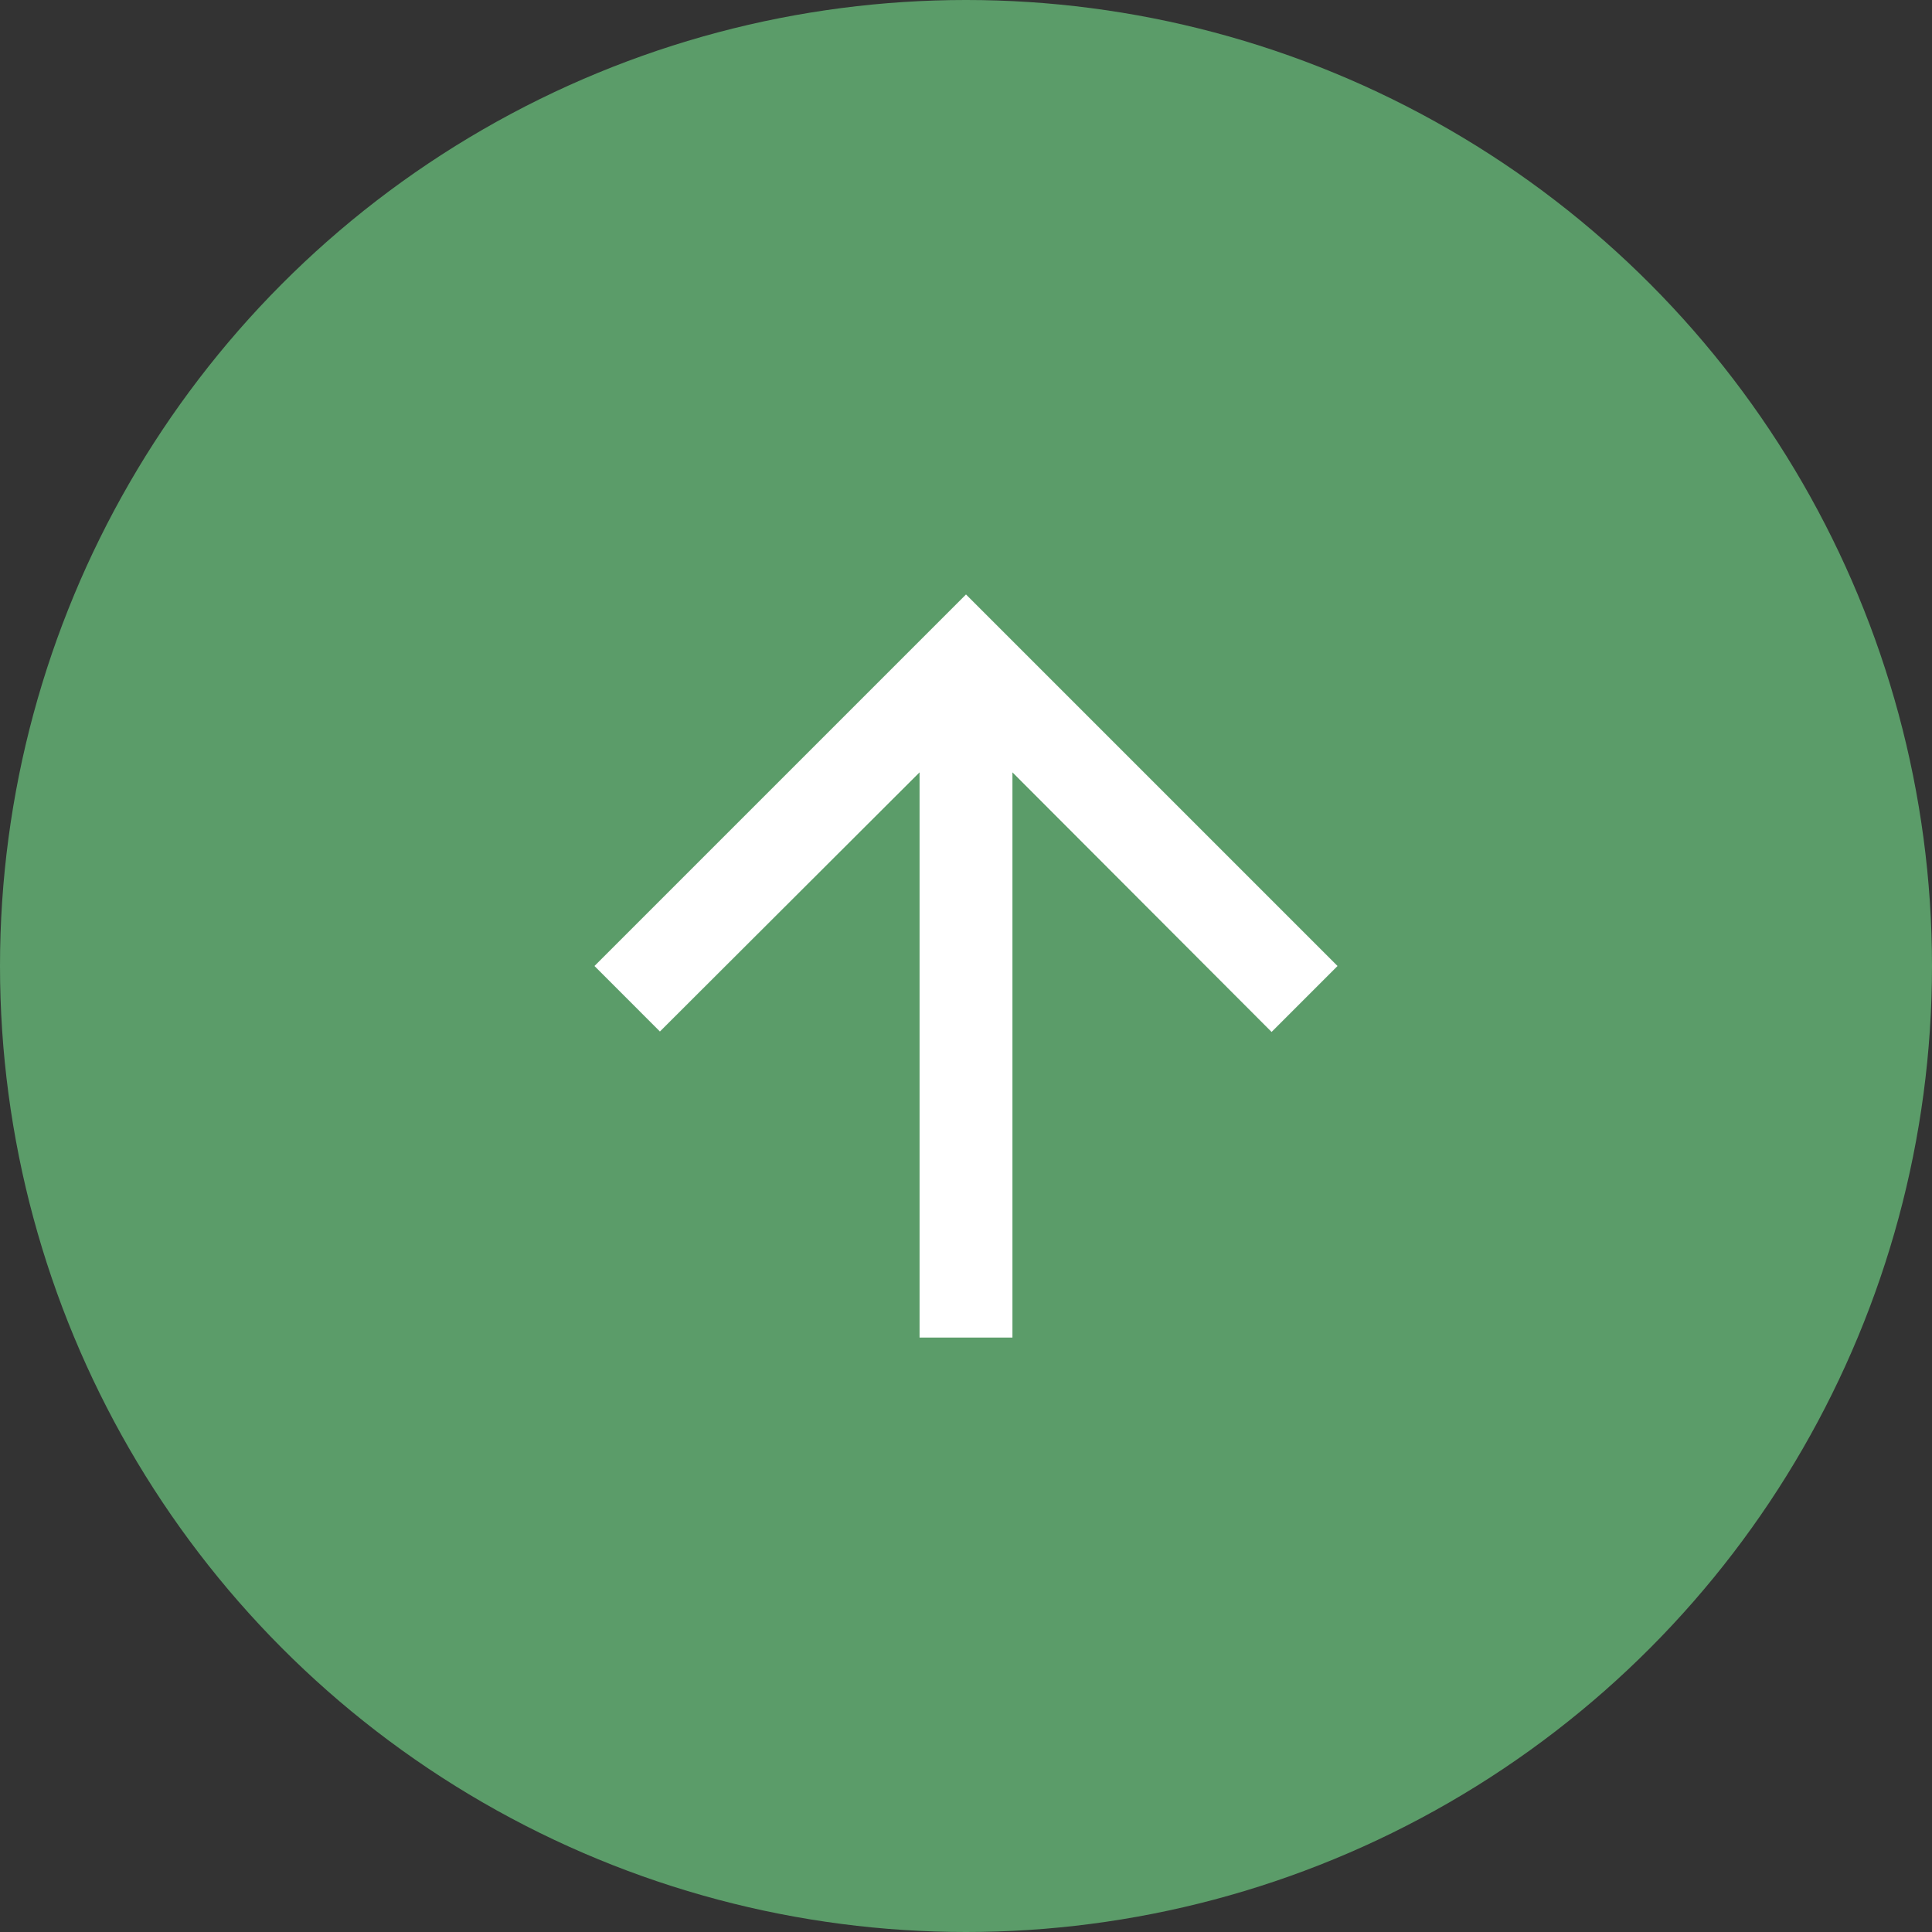 <svg xmlns="http://www.w3.org/2000/svg" width="52" height="52" viewBox="0 0 52 52">
  <rect x="0" y="0" width="52" height="52" fill="#333333" stroke="none"/>
  <g id="グループ_39" data-name="グループ 39" transform="translate(-915 -632)">
    <circle id="楕円形_1" data-name="楕円形 1" cx="26" cy="26" r="26" transform="translate(915 632)" fill="#5b9c69"/>
    <g id="ic_arrow_upward" transform="translate(941 658)">
      <g id="グループ_37" data-name="グループ 37" transform="translate(-15 -15)">
        <path id="パス_19" data-name="パス 19" d="M0,0H30V30H0Z" fill="none"/>
        <path id="パス_20" data-name="パス 20" d="M4,14l1.762,1.763L12.75,8.788V24h2.5V8.788l6.975,6.987L24,14,14,4Z" transform="translate(1 1)" fill="#fff"/>
      </g>
    </g>
  </g>
</svg>
